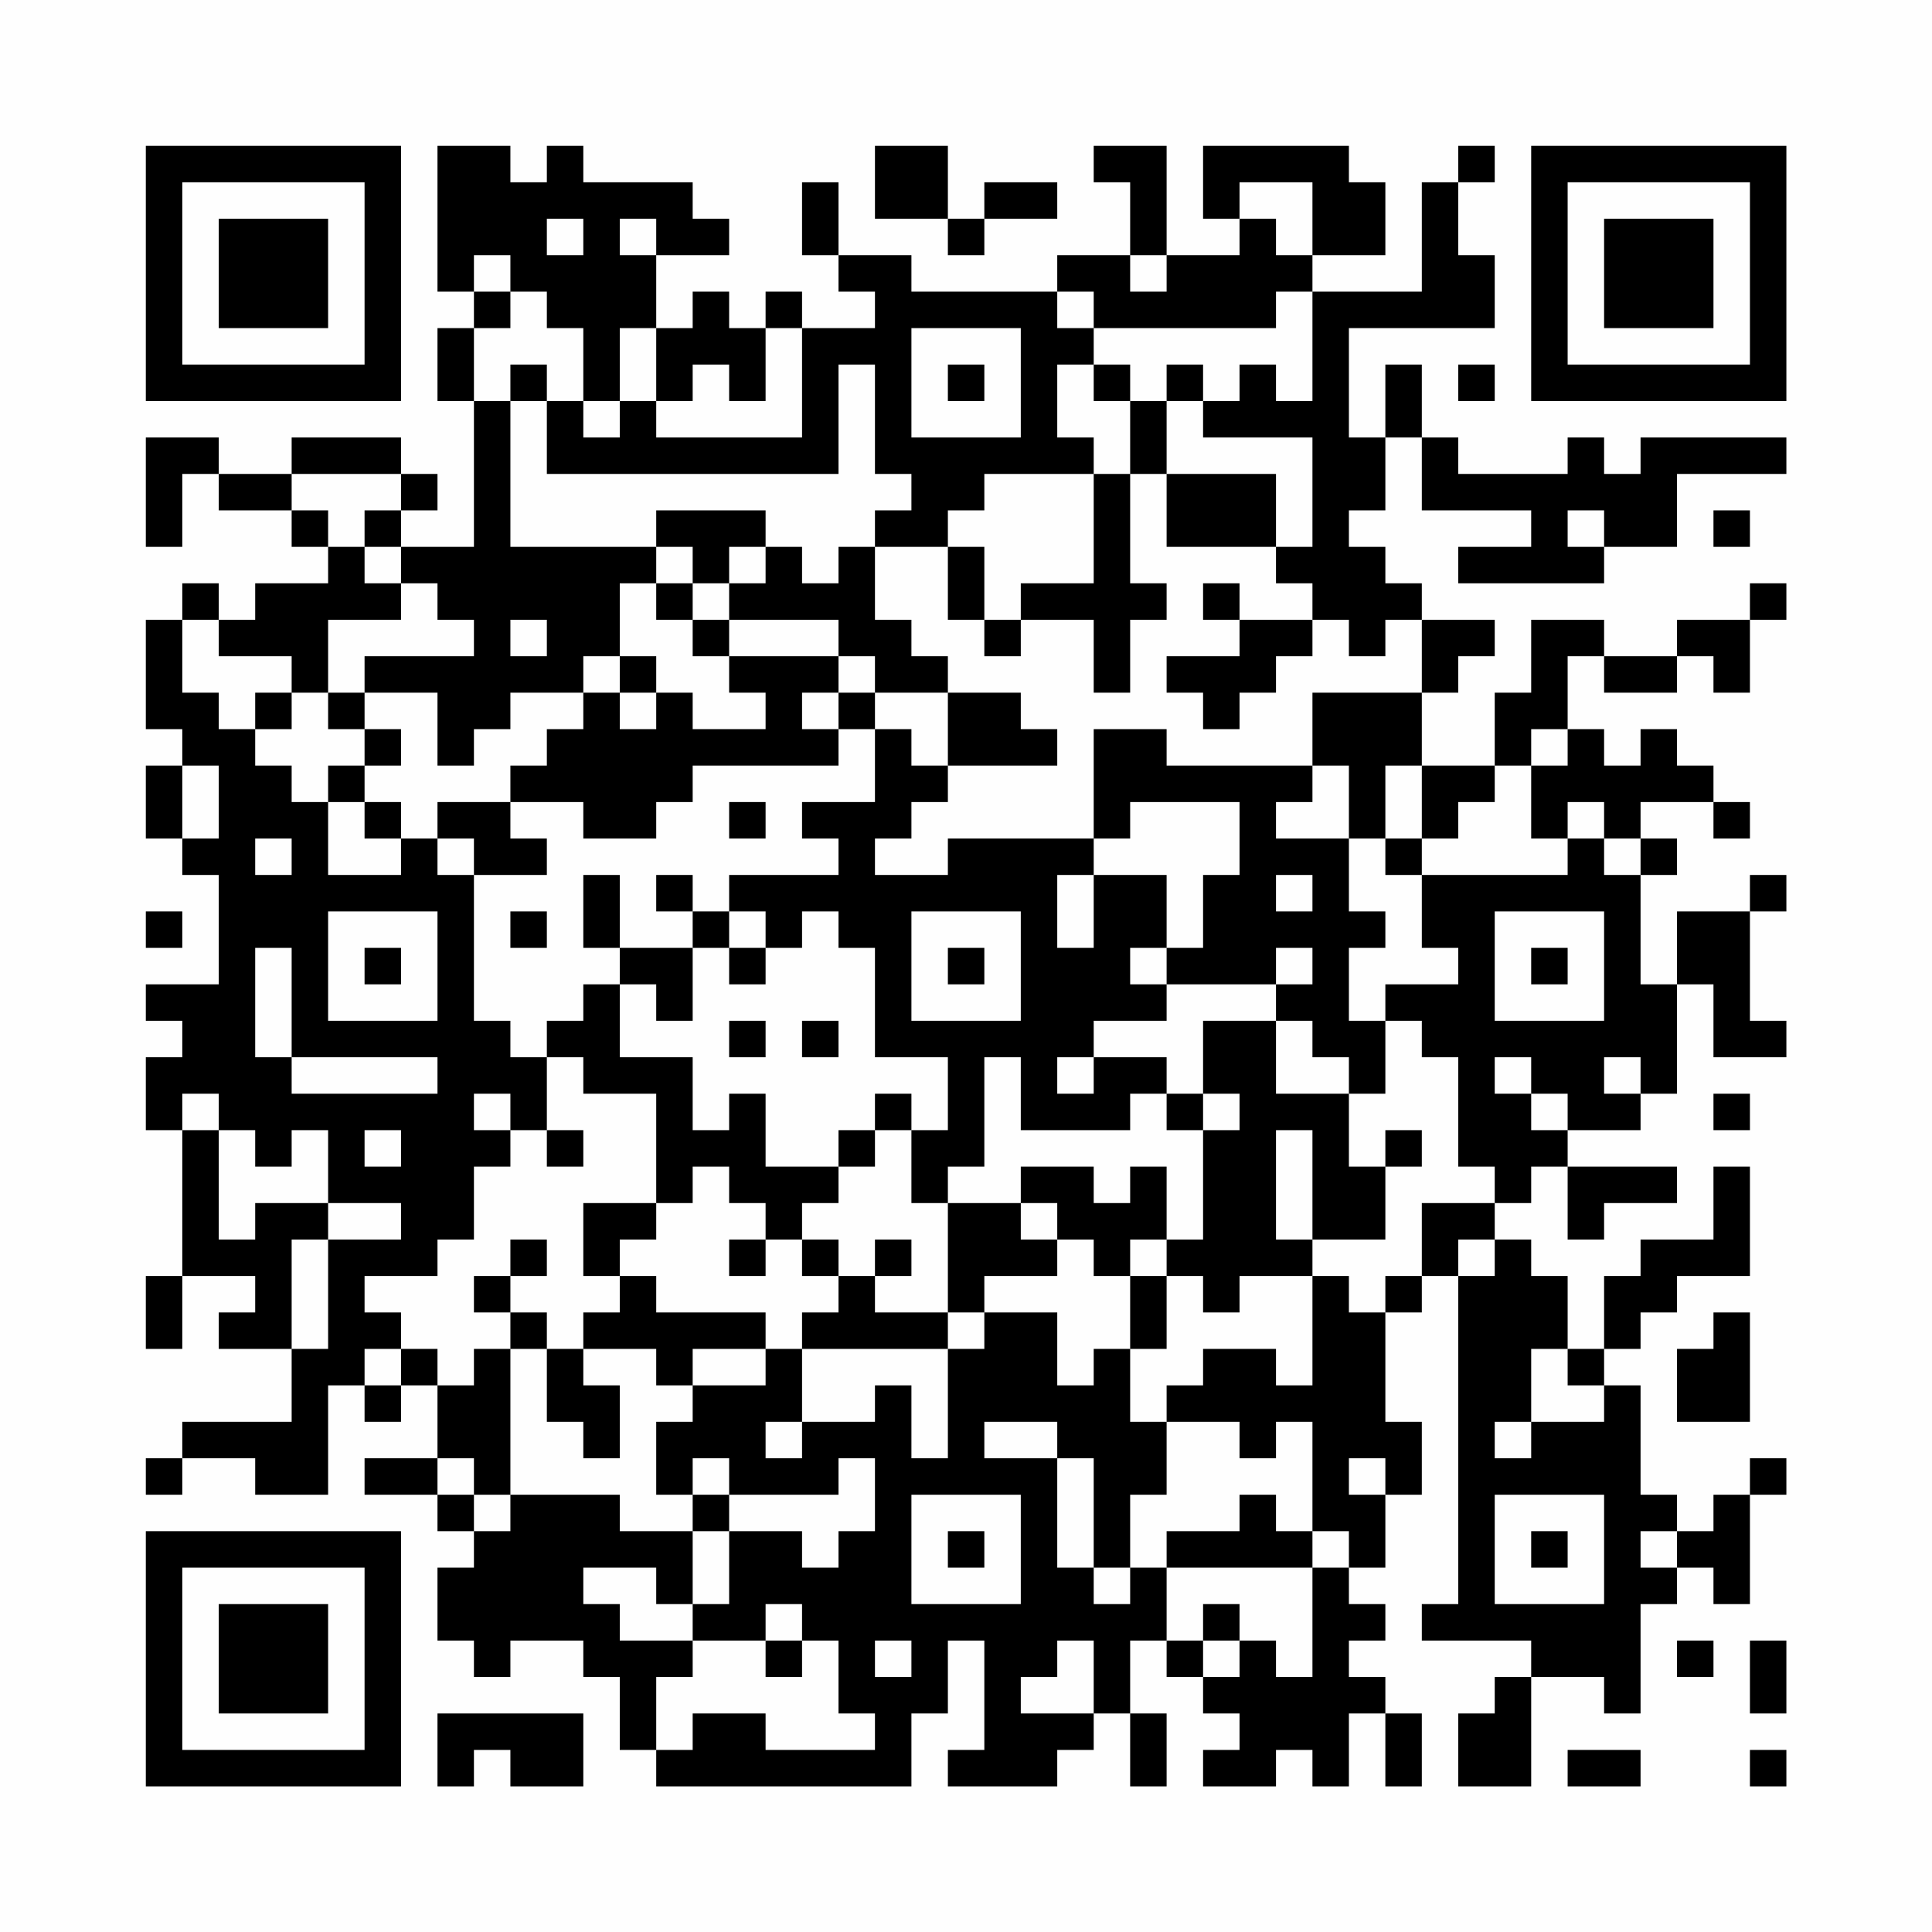 <?xml version="1.0" encoding="UTF-8"?>
<svg xmlns="http://www.w3.org/2000/svg" version="1.1" width="200" height="200" viewBox="0 0 200 200"><rect x="0" y="0" width="200" height="200" fill="#fefefe"/><g transform="scale(3.774)"><g transform="translate(4,4)"><path fill-rule="evenodd" d="M8 0L8 4L9 4L9 5L8 5L8 7L9 7L9 11L7 11L7 10L8 10L8 9L7 9L7 8L4 8L4 9L2 9L2 8L0 8L0 11L1 11L1 9L2 9L2 10L4 10L4 11L5 11L5 12L3 12L3 13L2 13L2 12L1 12L1 13L0 13L0 16L1 16L1 17L0 17L0 19L1 19L1 20L2 20L2 23L0 23L0 24L1 24L1 25L0 25L0 27L1 27L1 31L0 31L0 33L1 33L1 31L3 31L3 32L2 32L2 33L4 33L4 35L1 35L1 36L0 36L0 37L1 37L1 36L3 36L3 37L5 37L5 34L6 34L6 35L7 35L7 34L8 34L8 36L6 36L6 37L8 37L8 38L9 38L9 39L8 39L8 41L9 41L9 42L10 42L10 41L12 41L12 42L13 42L13 44L14 44L14 45L21 45L21 43L22 43L22 41L23 41L23 44L22 44L22 45L25 45L25 44L26 44L26 43L27 43L27 45L28 45L28 43L27 43L27 41L28 41L28 42L29 42L29 43L30 43L30 44L29 44L29 45L31 45L31 44L32 44L32 45L33 45L33 43L34 43L34 45L35 45L35 43L34 43L34 42L33 42L33 41L34 41L34 40L33 40L33 39L34 39L34 37L35 37L35 35L34 35L34 32L35 32L35 31L36 31L36 40L35 40L35 41L38 41L38 42L37 42L37 43L36 43L36 45L38 45L38 42L40 42L40 43L41 43L41 40L42 40L42 39L43 39L43 40L44 40L44 37L45 37L45 36L44 36L44 37L43 37L43 38L42 38L42 37L41 37L41 34L40 34L40 33L41 33L41 32L42 32L42 31L44 31L44 28L43 28L43 30L41 30L41 31L40 31L40 33L39 33L39 31L38 31L38 30L37 30L37 29L38 29L38 28L39 28L39 30L40 30L40 29L42 29L42 28L39 28L39 27L41 27L41 26L42 26L42 23L43 23L43 25L45 25L45 24L44 24L44 21L45 21L45 20L44 20L44 21L42 21L42 23L41 23L41 20L42 20L42 19L41 19L41 18L43 18L43 19L44 19L44 18L43 18L43 17L42 17L42 16L41 16L41 17L40 17L40 16L39 16L39 14L40 14L40 15L42 15L42 14L43 14L43 15L44 15L44 13L45 13L45 12L44 12L44 13L42 13L42 14L40 14L40 13L38 13L38 15L37 15L37 17L35 17L35 15L36 15L36 14L37 14L37 13L35 13L35 12L34 12L34 11L33 11L33 10L34 10L34 8L35 8L35 10L38 10L38 11L36 11L36 12L40 12L40 11L42 11L42 9L45 9L45 8L41 8L41 9L40 9L40 8L39 8L39 9L36 9L36 8L35 8L35 6L34 6L34 8L33 8L33 5L37 5L37 3L36 3L36 1L37 1L37 0L36 0L36 1L35 1L35 4L32 4L32 3L34 3L34 1L33 1L33 0L29 0L29 2L30 2L30 3L28 3L28 0L26 0L26 1L27 1L27 3L25 3L25 4L21 4L21 3L19 3L19 1L18 1L18 3L19 3L19 4L20 4L20 5L18 5L18 4L17 4L17 5L16 5L16 4L15 4L15 5L14 5L14 3L16 3L16 2L15 2L15 1L12 1L12 0L11 0L11 1L10 1L10 0ZM20 0L20 2L22 2L22 3L23 3L23 2L25 2L25 1L23 1L23 2L22 2L22 0ZM30 1L30 2L31 2L31 3L32 3L32 1ZM11 2L11 3L12 3L12 2ZM13 2L13 3L14 3L14 2ZM9 3L9 4L10 4L10 5L9 5L9 7L10 7L10 11L14 11L14 12L13 12L13 14L12 14L12 15L10 15L10 16L9 16L9 17L8 17L8 15L6 15L6 14L9 14L9 13L8 13L8 12L7 12L7 11L6 11L6 10L7 10L7 9L4 9L4 10L5 10L5 11L6 11L6 12L7 12L7 13L5 13L5 15L4 15L4 14L2 14L2 13L1 13L1 15L2 15L2 16L3 16L3 17L4 17L4 18L5 18L5 20L7 20L7 19L8 19L8 20L9 20L9 24L10 24L10 25L11 25L11 27L10 27L10 26L9 26L9 27L10 27L10 28L9 28L9 30L8 30L8 31L6 31L6 32L7 32L7 33L6 33L6 34L7 34L7 33L8 33L8 34L9 34L9 33L10 33L10 37L9 37L9 36L8 36L8 37L9 37L9 38L10 38L10 37L13 37L13 38L15 38L15 40L14 40L14 39L12 39L12 40L13 40L13 41L15 41L15 42L14 42L14 44L15 44L15 43L17 43L17 44L20 44L20 43L19 43L19 41L18 41L18 40L17 40L17 41L15 41L15 40L16 40L16 38L18 38L18 39L19 39L19 38L20 38L20 36L19 36L19 37L16 37L16 36L15 36L15 37L14 37L14 35L15 35L15 34L17 34L17 33L18 33L18 35L17 35L17 36L18 36L18 35L20 35L20 34L21 34L21 36L22 36L22 33L23 33L23 32L25 32L25 34L26 34L26 33L27 33L27 35L28 35L28 37L27 37L27 39L26 39L26 36L25 36L25 35L23 35L23 36L25 36L25 39L26 39L26 40L27 40L27 39L28 39L28 41L29 41L29 42L30 42L30 41L31 41L31 42L32 42L32 39L33 39L33 38L32 38L32 35L31 35L31 36L30 36L30 35L28 35L28 34L29 34L29 33L31 33L31 34L32 34L32 31L33 31L33 32L34 32L34 31L35 31L35 29L37 29L37 28L36 28L36 25L35 25L35 24L34 24L34 23L36 23L36 22L35 22L35 20L39 20L39 19L40 19L40 20L41 20L41 19L40 19L40 18L39 18L39 19L38 19L38 17L39 17L39 16L38 16L38 17L37 17L37 18L36 18L36 19L35 19L35 17L34 17L34 19L33 19L33 17L32 17L32 15L35 15L35 13L34 13L34 14L33 14L33 13L32 13L32 12L31 12L31 11L32 11L32 8L29 8L29 7L30 7L30 6L31 6L31 7L32 7L32 4L31 4L31 5L26 5L26 4L25 4L25 5L26 5L26 6L25 6L25 8L26 8L26 9L23 9L23 10L22 10L22 11L20 11L20 10L21 10L21 9L20 9L20 6L19 6L19 9L11 9L11 7L12 7L12 8L13 8L13 7L14 7L14 8L18 8L18 5L17 5L17 7L16 7L16 6L15 6L15 7L14 7L14 5L13 5L13 7L12 7L12 5L11 5L11 4L10 4L10 3ZM27 3L27 4L28 4L28 3ZM21 5L21 8L24 8L24 5ZM10 6L10 7L11 7L11 6ZM22 6L22 7L23 7L23 6ZM26 6L26 7L27 7L27 9L26 9L26 12L24 12L24 13L23 13L23 11L22 11L22 13L23 13L23 14L24 14L24 13L26 13L26 15L27 15L27 13L28 13L28 12L27 12L27 9L28 9L28 11L31 11L31 9L28 9L28 7L29 7L29 6L28 6L28 7L27 7L27 6ZM36 6L36 7L37 7L37 6ZM14 10L14 11L15 11L15 12L14 12L14 13L15 13L15 14L16 14L16 15L17 15L17 16L15 16L15 15L14 15L14 14L13 14L13 15L12 15L12 16L11 16L11 17L10 17L10 18L8 18L8 19L9 19L9 20L11 20L11 19L10 19L10 18L12 18L12 19L14 19L14 18L15 18L15 17L19 17L19 16L20 16L20 18L18 18L18 19L19 19L19 20L16 20L16 21L15 21L15 20L14 20L14 21L15 21L15 22L13 22L13 20L12 20L12 22L13 22L13 23L12 23L12 24L11 24L11 25L12 25L12 26L14 26L14 29L12 29L12 31L13 31L13 32L12 32L12 33L11 33L11 32L10 32L10 31L11 31L11 30L10 30L10 31L9 31L9 32L10 32L10 33L11 33L11 35L12 35L12 36L13 36L13 34L12 34L12 33L14 33L14 34L15 34L15 33L17 33L17 32L14 32L14 31L13 31L13 30L14 30L14 29L15 29L15 28L16 28L16 29L17 29L17 30L16 30L16 31L17 31L17 30L18 30L18 31L19 31L19 32L18 32L18 33L22 33L22 32L23 32L23 31L25 31L25 30L26 30L26 31L27 31L27 33L28 33L28 31L29 31L29 32L30 32L30 31L32 31L32 30L34 30L34 28L35 28L35 27L34 27L34 28L33 28L33 26L34 26L34 24L33 24L33 22L34 22L34 21L33 21L33 19L31 19L31 18L32 18L32 17L28 17L28 16L26 16L26 19L22 19L22 20L20 20L20 19L21 19L21 18L22 18L22 17L25 17L25 16L24 16L24 15L22 15L22 14L21 14L21 13L20 13L20 11L19 11L19 12L18 12L18 11L17 11L17 10ZM39 10L39 11L40 11L40 10ZM43 10L43 11L44 11L44 10ZM16 11L16 12L15 12L15 13L16 13L16 14L19 14L19 15L18 15L18 16L19 16L19 15L20 15L20 16L21 16L21 17L22 17L22 15L20 15L20 14L19 14L19 13L16 13L16 12L17 12L17 11ZM29 12L29 13L30 13L30 14L28 14L28 15L29 15L29 16L30 16L30 15L31 15L31 14L32 14L32 13L30 13L30 12ZM10 13L10 14L11 14L11 13ZM3 15L3 16L4 16L4 15ZM5 15L5 16L6 16L6 17L5 17L5 18L6 18L6 19L7 19L7 18L6 18L6 17L7 17L7 16L6 16L6 15ZM13 15L13 16L14 16L14 15ZM1 17L1 19L2 19L2 17ZM16 18L16 19L17 19L17 18ZM27 18L27 19L26 19L26 20L25 20L25 22L26 22L26 20L28 20L28 22L27 22L27 23L28 23L28 24L26 24L26 25L25 25L25 26L26 26L26 25L28 25L28 26L27 26L27 27L24 27L24 25L23 25L23 28L22 28L22 29L21 29L21 27L22 27L22 25L20 25L20 22L19 22L19 21L18 21L18 22L17 22L17 21L16 21L16 22L15 22L15 24L14 24L14 23L13 23L13 25L15 25L15 27L16 27L16 26L17 26L17 28L19 28L19 29L18 29L18 30L19 30L19 31L20 31L20 32L22 32L22 29L24 29L24 30L25 30L25 29L24 29L24 28L26 28L26 29L27 29L27 28L28 28L28 30L27 30L27 31L28 31L28 30L29 30L29 27L30 27L30 26L29 26L29 24L31 24L31 26L33 26L33 25L32 25L32 24L31 24L31 23L32 23L32 22L31 22L31 23L28 23L28 22L29 22L29 20L30 20L30 18ZM3 19L3 20L4 20L4 19ZM34 19L34 20L35 20L35 19ZM31 20L31 21L32 21L32 20ZM0 21L0 22L1 22L1 21ZM5 21L5 24L8 24L8 21ZM10 21L10 22L11 22L11 21ZM21 21L21 24L24 24L24 21ZM37 21L37 24L40 24L40 21ZM3 22L3 25L4 25L4 26L8 26L8 25L4 25L4 22ZM6 22L6 23L7 23L7 22ZM16 22L16 23L17 23L17 22ZM22 22L22 23L23 23L23 22ZM38 22L38 23L39 23L39 22ZM16 24L16 25L17 25L17 24ZM18 24L18 25L19 25L19 24ZM37 25L37 26L38 26L38 27L39 27L39 26L38 26L38 25ZM40 25L40 26L41 26L41 25ZM1 26L1 27L2 27L2 30L3 30L3 29L5 29L5 30L4 30L4 33L5 33L5 30L7 30L7 29L5 29L5 27L4 27L4 28L3 28L3 27L2 27L2 26ZM20 26L20 27L19 27L19 28L20 28L20 27L21 27L21 26ZM28 26L28 27L29 27L29 26ZM43 26L43 27L44 27L44 26ZM6 27L6 28L7 28L7 27ZM11 27L11 28L12 28L12 27ZM31 27L31 30L32 30L32 27ZM20 30L20 31L21 31L21 30ZM36 30L36 31L37 31L37 30ZM43 32L43 33L42 33L42 35L44 35L44 32ZM38 33L38 35L37 35L37 36L38 36L38 35L40 35L40 34L39 34L39 33ZM33 36L33 37L34 37L34 36ZM15 37L15 38L16 38L16 37ZM21 37L21 40L24 40L24 37ZM30 37L30 38L28 38L28 39L32 39L32 38L31 38L31 37ZM37 37L37 40L40 40L40 37ZM22 38L22 39L23 39L23 38ZM38 38L38 39L39 39L39 38ZM41 38L41 39L42 39L42 38ZM29 40L29 41L30 41L30 40ZM17 41L17 42L18 42L18 41ZM20 41L20 42L21 42L21 41ZM25 41L25 42L24 42L24 43L26 43L26 41ZM42 41L42 42L43 42L43 41ZM44 41L44 43L45 43L45 41ZM8 43L8 45L9 45L9 44L10 44L10 45L12 45L12 43ZM39 44L39 45L41 45L41 44ZM44 44L44 45L45 45L45 44ZM0 0L0 7L7 7L7 0ZM1 1L1 6L6 6L6 1ZM2 2L2 5L5 5L5 2ZM38 0L38 7L45 7L45 0ZM39 1L39 6L44 6L44 1ZM40 2L40 5L43 5L43 2ZM0 38L0 45L7 45L7 38ZM1 39L1 44L6 44L6 39ZM2 40L2 43L5 43L5 40Z" fill="#000000"/></g></g></svg>
